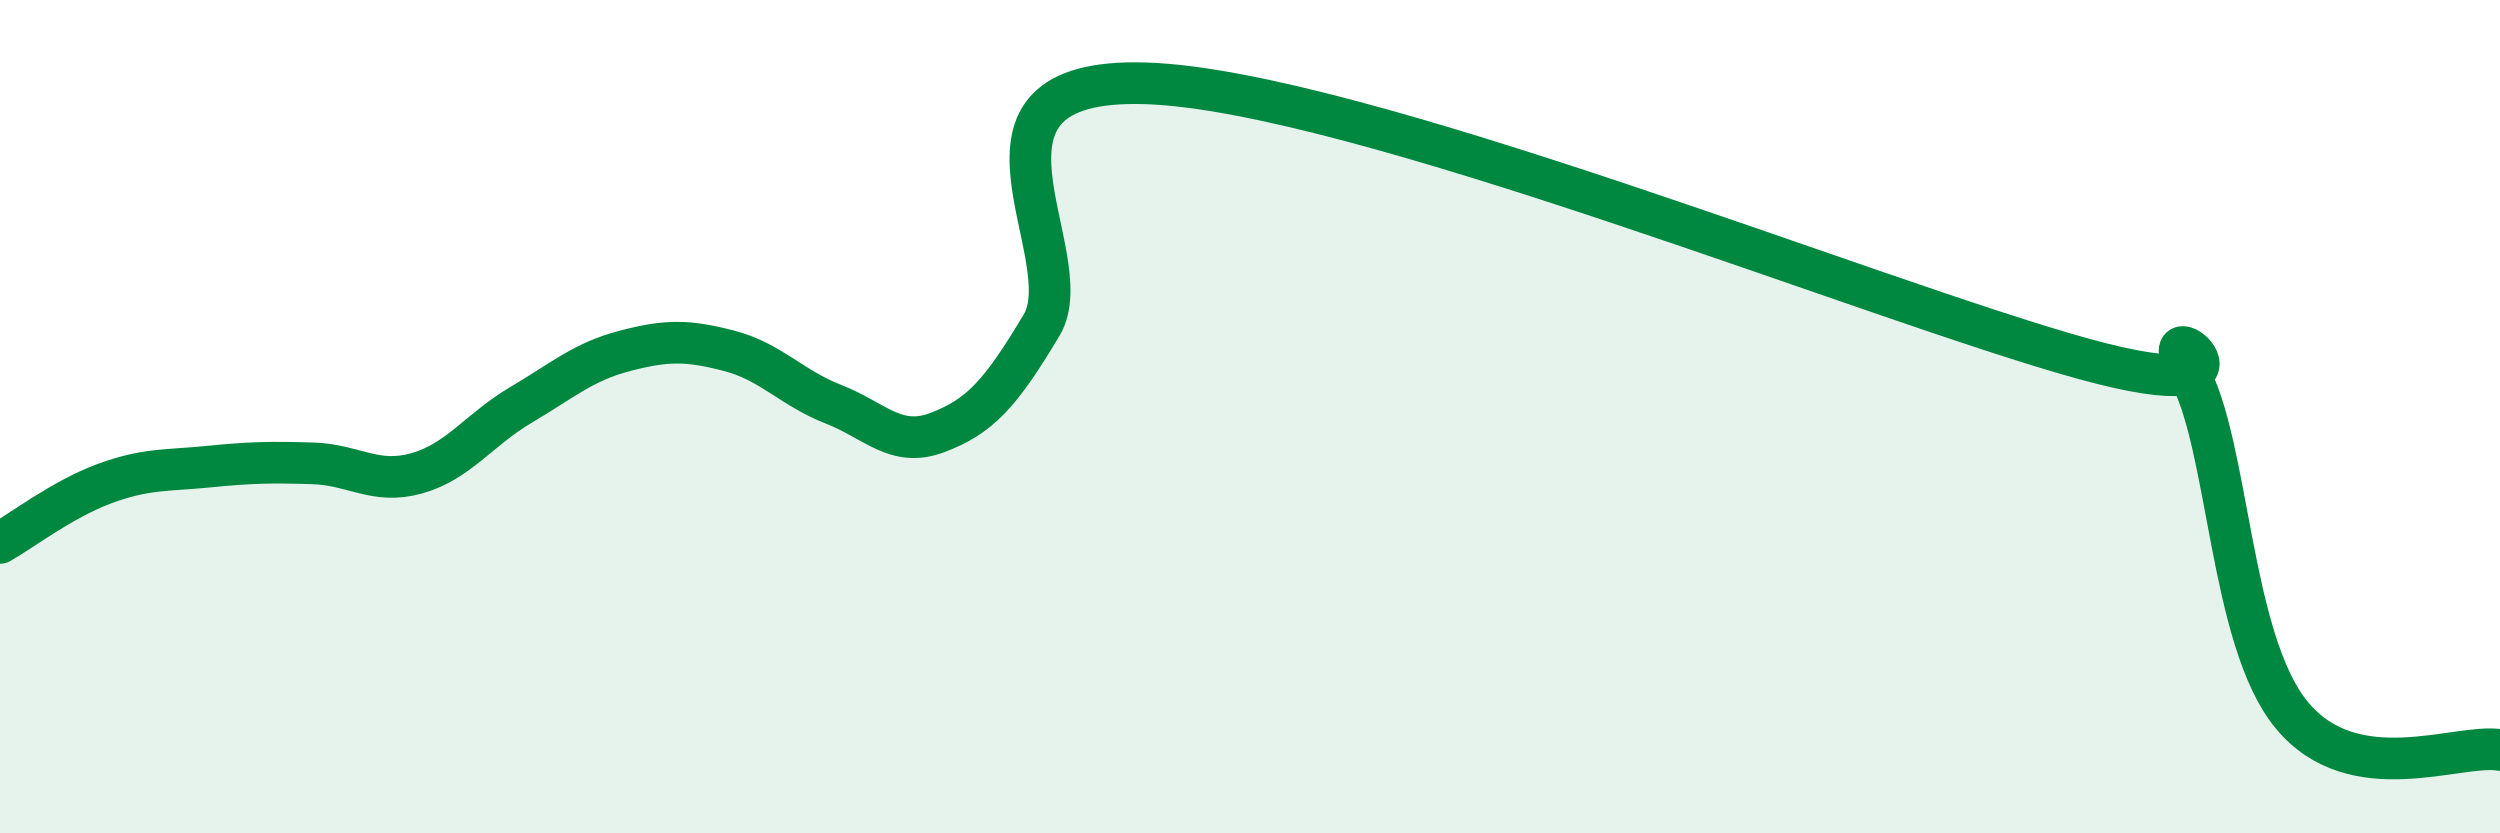 
    <svg width="60" height="20" viewBox="0 0 60 20" xmlns="http://www.w3.org/2000/svg">
      <path
        d="M 0,13.03 C 0.5,12.75 1.5,11.98 2.5,11.61 C 3.5,11.24 4,11.3 5,11.2 C 6,11.1 6.5,11.09 7.5,11.12 C 8.5,11.15 9,11.64 10,11.36 C 11,11.08 11.5,10.31 12.5,9.72 C 13.5,9.13 14,8.68 15,8.42 C 16,8.16 16.5,8.16 17.5,8.42 C 18.5,8.68 19,9.31 20,9.7 C 21,10.09 21.5,10.76 22.5,10.38 C 23.5,10 24,9.48 25,7.8 C 26,6.12 22.5,1.84 27.5,2 C 32.5,2.16 45,7.23 50,8.61 C 55,9.99 51.5,7.19 52.5,8.9 C 53.5,10.61 53.5,15.34 55,17.16 C 56.5,18.98 59,17.83 60,18L60 20L0 20Z"
        fill="#008740"
        opacity="0.1"
        stroke-linecap="round"
        stroke-linejoin="round"
      />
      <path
        d="M 0,13.03 C 0.5,12.75 1.5,11.98 2.5,11.61 C 3.5,11.24 4,11.3 5,11.2 C 6,11.1 6.5,11.09 7.5,11.12 C 8.5,11.15 9,11.64 10,11.36 C 11,11.08 11.5,10.31 12.5,9.72 C 13.5,9.13 14,8.68 15,8.42 C 16,8.16 16.5,8.16 17.5,8.42 C 18.5,8.68 19,9.31 20,9.7 C 21,10.09 21.5,10.76 22.5,10.38 C 23.5,10 24,9.48 25,7.8 C 26,6.12 22.5,1.84 27.5,2 C 32.5,2.16 45,7.23 50,8.61 C 55,9.99 51.5,7.19 52.5,8.9 C 53.5,10.61 53.5,15.34 55,17.16 C 56.5,18.98 59,17.83 60,18"
        stroke="#008740"
        stroke-width="1"
        fill="none"
        stroke-linecap="round"
        stroke-linejoin="round"
      />
    </svg>
  